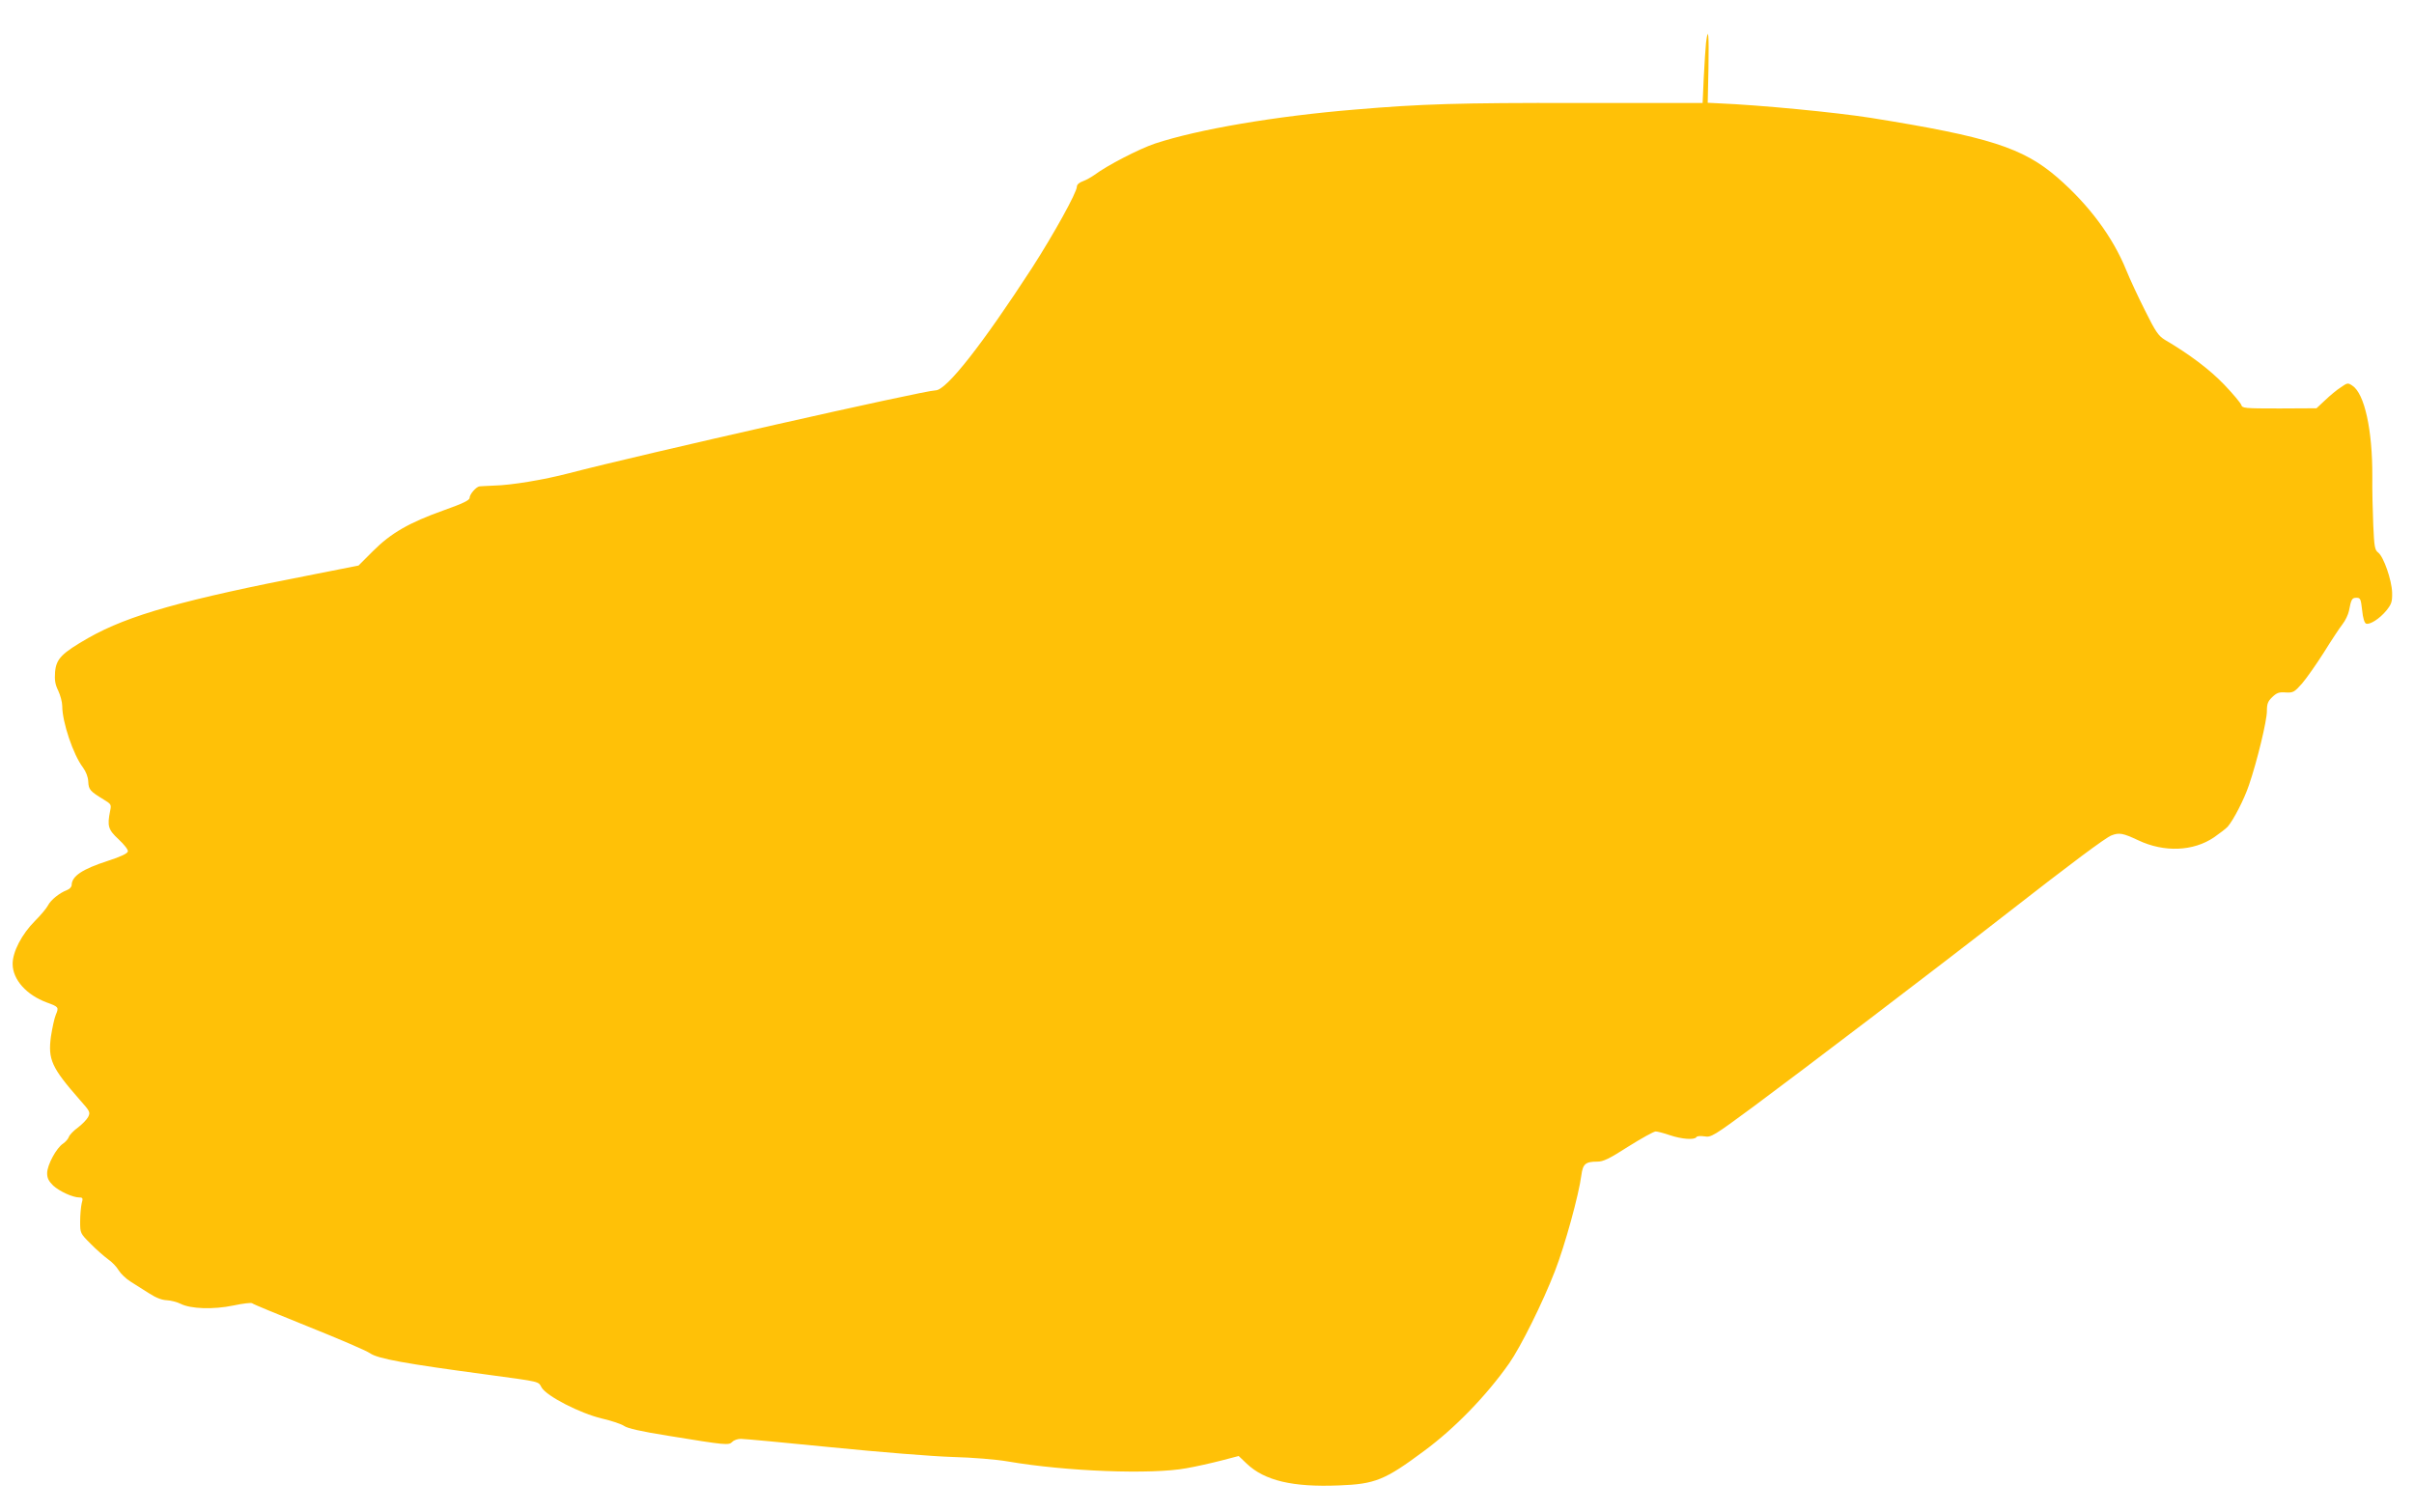 <?xml version="1.0" standalone="no"?>
<!DOCTYPE svg PUBLIC "-//W3C//DTD SVG 20010904//EN"
 "http://www.w3.org/TR/2001/REC-SVG-20010904/DTD/svg10.dtd">
<svg version="1.0" xmlns="http://www.w3.org/2000/svg"
 width="1280pt" height="802pt" viewBox="0 0 1280 802"
 preserveAspectRatio="xMidYMid meet">
<g transform="translate(0,802) scale(0.1,-0.1)"
fill="#ffc107" stroke="none">
<path d="M9046 7793 c-3 -27 -8 -109 -12 -184 l-6 -135 -661 0 c-634 1 -828
-5 -1182 -35 -425 -35 -832 -105 -1060 -180 -86 -29 -254 -116 -321 -166 -17
-12 -45 -28 -62 -34 -20 -7 -32 -18 -32 -29 0 -30 -121 -249 -238 -431 -263
-405 -454 -649 -511 -649 -59 0 -1563 -340 -1946 -440 -130 -34 -304 -63 -395
-65 -36 -2 -70 -3 -77 -4 -18 -2 -53 -42 -53 -61 0 -13 -36 -30 -137 -66 -185
-66 -280 -121 -375 -216 l-77 -77 -238 -47 c-691 -134 -981 -216 -1193 -336
-143 -82 -172 -111 -178 -182 -3 -42 0 -65 17 -99 11 -24 21 -60 21 -81 0 -85
58 -258 110 -326 16 -22 27 -50 28 -75 2 -43 10 -51 82 -95 40 -24 41 -27 34
-60 -16 -80 -11 -99 45 -151 30 -28 51 -55 49 -64 -2 -11 -38 -28 -106 -50
-136 -44 -191 -81 -192 -128 0 -10 -11 -22 -25 -27 -39 -15 -86 -52 -101 -82
-7 -14 -38 -51 -68 -81 -70 -70 -120 -165 -119 -230 1 -82 73 -163 181 -203
63 -23 65 -25 48 -65 -8 -19 -19 -71 -26 -116 -16 -121 3 -164 152 -334 56
-63 58 -67 45 -93 -8 -14 -32 -39 -55 -56 -22 -16 -43 -38 -47 -49 -3 -10 -17
-26 -30 -35 -36 -23 -85 -114 -85 -157 0 -27 8 -42 32 -66 34 -31 104 -63 139
-63 18 0 20 -4 12 -32 -4 -18 -8 -61 -8 -95 0 -62 0 -63 55 -118 30 -31 72
-67 92 -82 21 -14 46 -40 57 -59 11 -18 39 -45 63 -60 24 -15 68 -43 98 -62
37 -24 68 -36 95 -37 22 -1 55 -10 73 -19 53 -27 173 -31 279 -9 51 11 96 16
100 12 5 -5 139 -60 298 -124 160 -64 307 -127 327 -141 41 -29 185 -55 618
-113 294 -40 272 -35 292 -69 27 -46 205 -137 319 -164 52 -12 105 -30 119
-40 17 -12 89 -29 235 -52 306 -50 319 -51 338 -32 8 9 29 16 45 16 17 0 234
-20 483 -45 249 -25 536 -48 638 -51 109 -3 232 -13 296 -24 308 -53 761 -70
945 -36 52 9 136 28 186 41 l92 24 43 -41 c95 -90 244 -125 488 -115 192 7
244 28 451 182 163 120 331 293 452 465 61 87 179 324 243 490 52 133 127 405
140 508 8 60 22 72 84 72 32 0 62 14 165 80 70 44 135 80 145 80 10 0 44 -9
76 -20 62 -21 130 -26 140 -10 3 6 22 7 43 4 35 -6 47 1 257 156 254 188 989
747 1345 1025 346 270 526 404 556 415 41 16 61 12 142 -26 137 -65 292 -59
402 16 30 21 63 46 72 56 31 36 87 144 113 221 44 129 95 341 95 392 0 39 5
52 29 75 23 22 36 27 71 24 39 -2 45 1 86 47 24 28 76 102 116 165 39 63 84
131 99 150 15 19 30 51 34 70 12 63 16 70 40 70 21 0 23 -6 30 -66 4 -41 12
-67 21 -71 20 -7 72 26 108 70 27 34 31 46 30 95 -2 66 -45 190 -74 212 -18
13 -21 32 -26 145 -3 72 -6 188 -5 259 1 245 -41 439 -106 481 -23 16 -27 15
-61 -9 -21 -13 -58 -44 -83 -68 l-46 -43 -196 -1 c-188 0 -197 1 -203 19 -4
11 -45 60 -91 108 -77 80 -183 160 -314 237 -34 21 -49 42 -105 155 -36 71
-81 168 -100 215 -71 175 -197 345 -365 491 -183 158 -365 216 -989 316 -184
29 -587 68 -805 77 l-60 3 4 183 c3 178 -1 230 -13 135z"/>
</g>
</svg>
